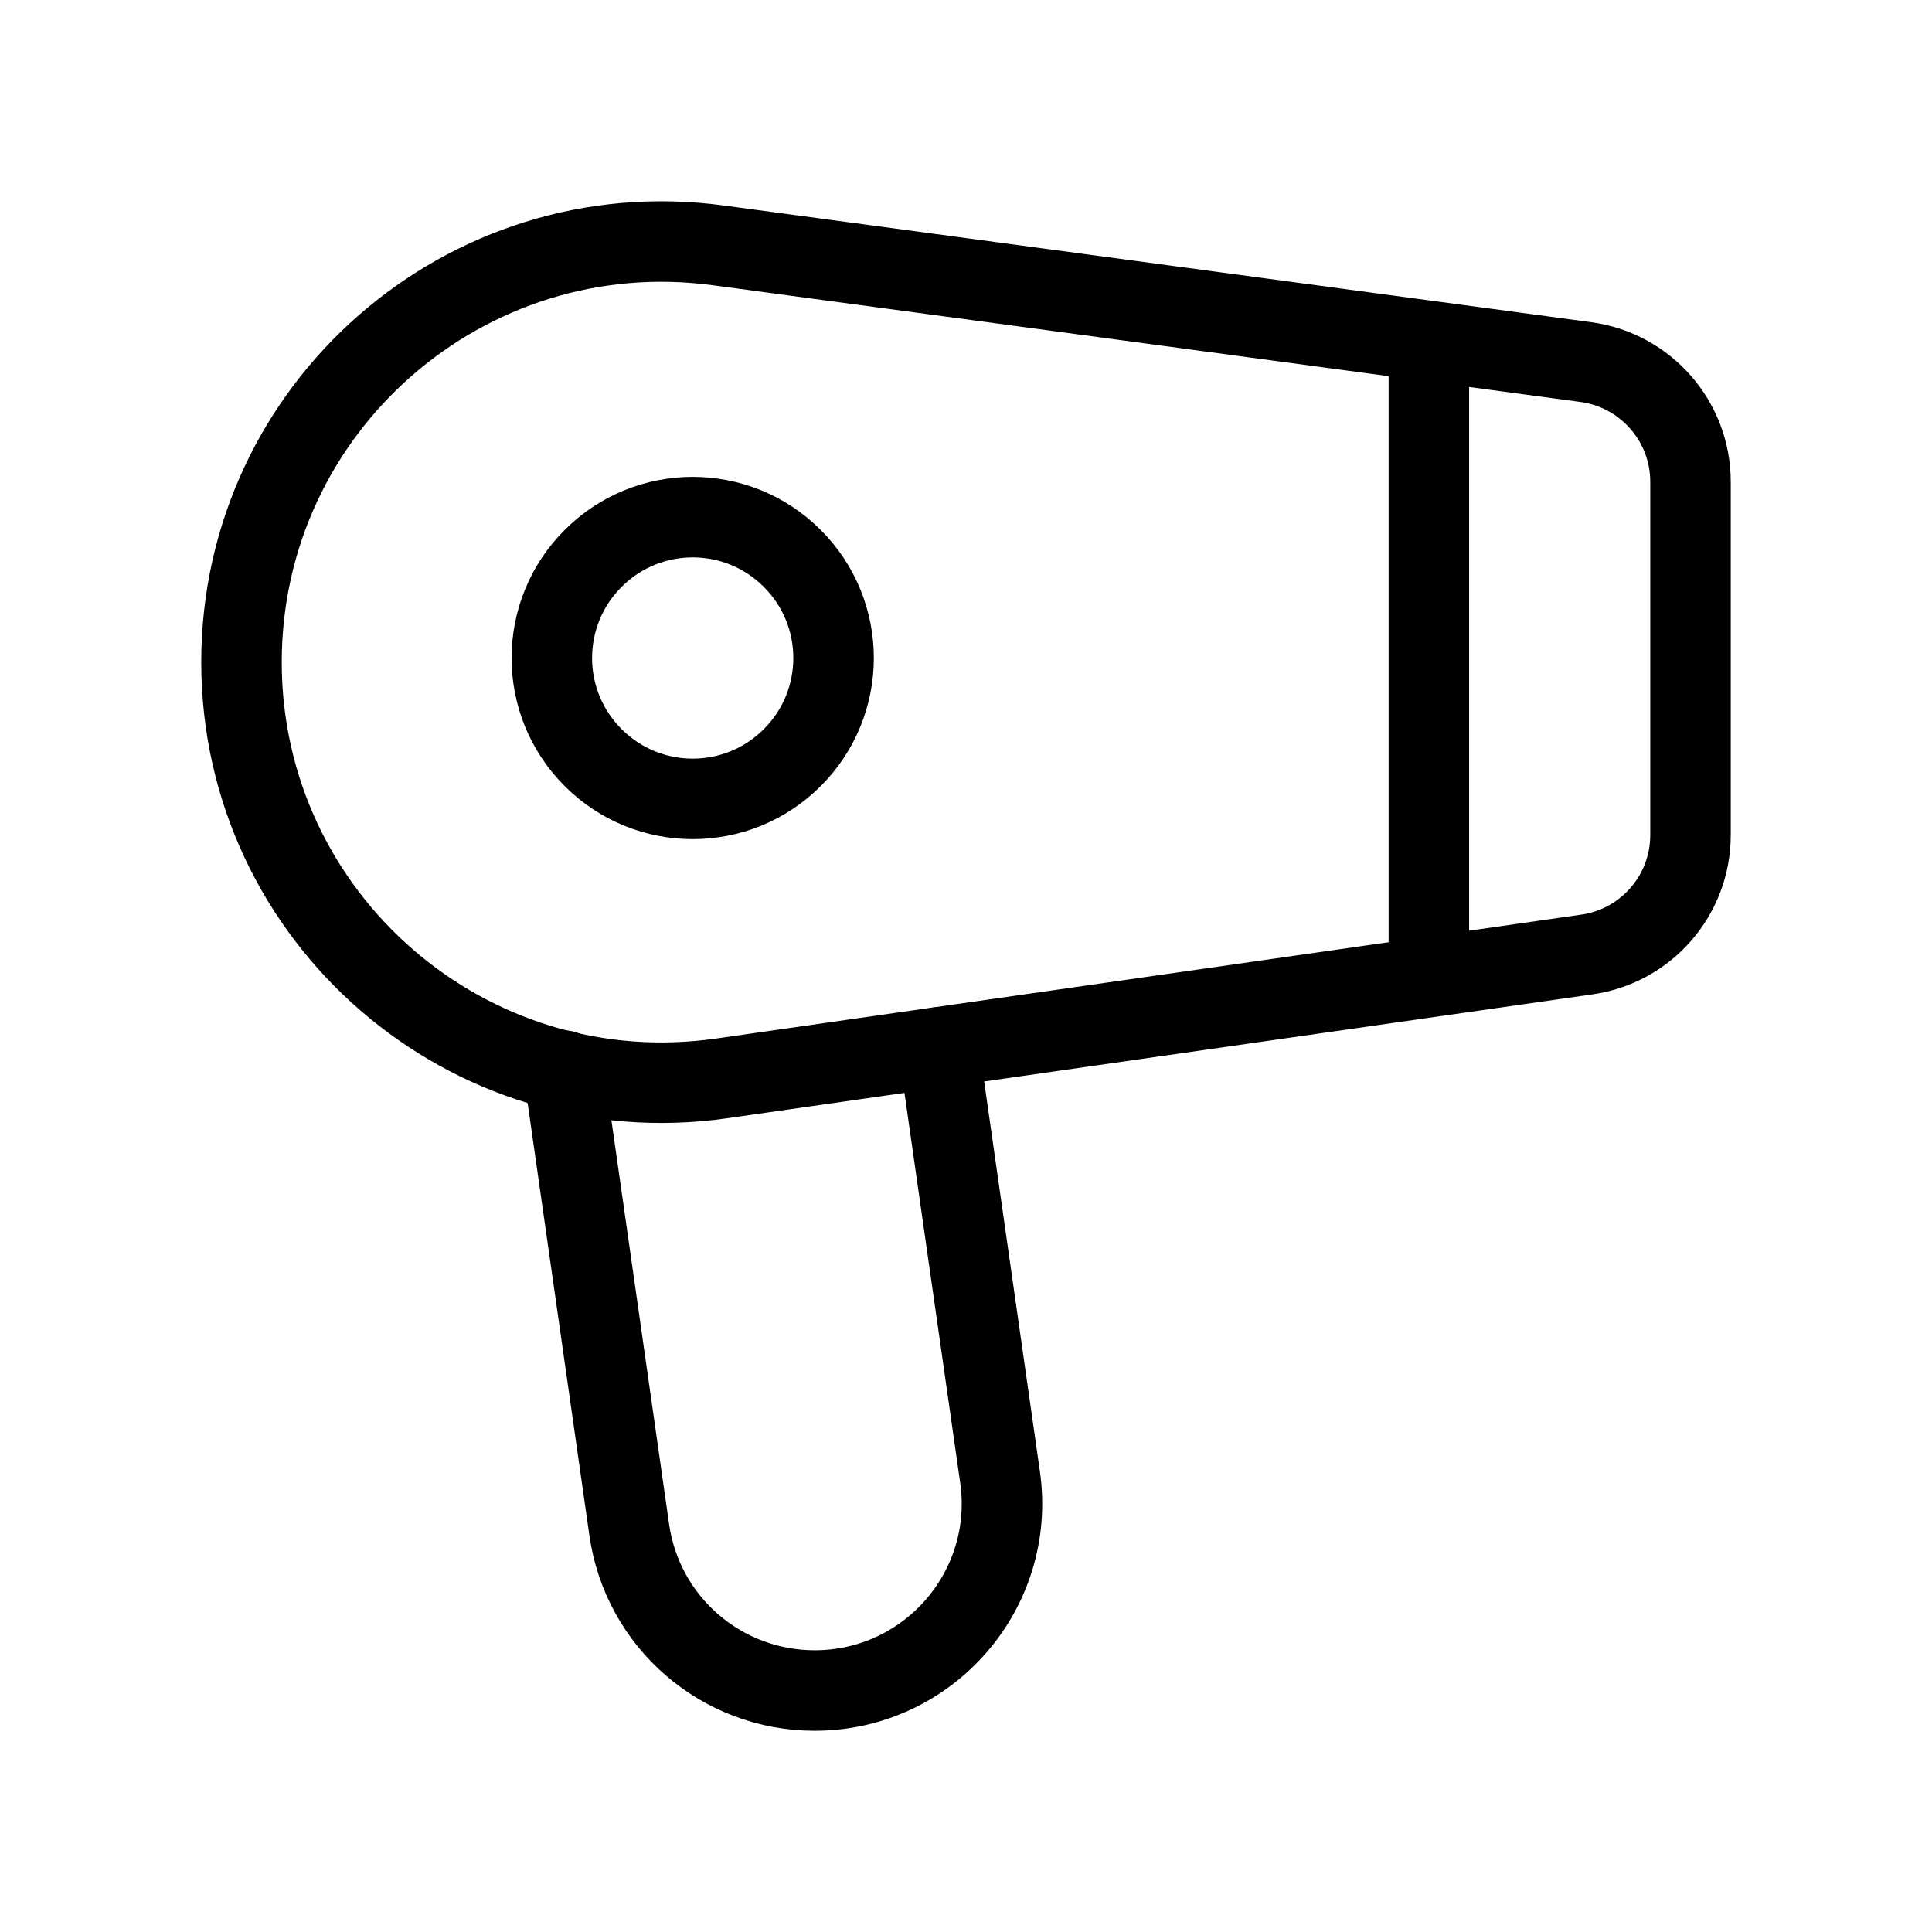 <svg width="24" height="24" viewBox="0 0 24 24" fill="none" xmlns="http://www.w3.org/2000/svg">
  <path fill-rule="evenodd" clip-rule="evenodd" d="M21 10.373V5.985C21 5.234 20.444 4.599 19.7 4.498L8.921 3.048C5.787 2.626 3 5.063 3 8.225V8.225C3 11.405 5.817 13.847 8.965 13.396L19.713 11.857C20.451 11.752 21 11.119 21 10.373Z" stroke="currentColor" stroke-width="1" stroke-linecap="round" stroke-linejoin="round"/>
  <path d="M9.842 6.937C10.526 7.62 10.526 8.728 9.842 9.411C9.159 10.095 8.051 10.095 7.368 9.411C6.684 8.728 6.684 7.62 7.368 6.937C8.051 6.253 9.159 6.253 9.842 6.937" stroke="currentColor" stroke-width="1" stroke-linecap="round" stroke-linejoin="round"/>
  <path d="M17.75 4.31V12.03" stroke="currentColor" stroke-width="1" stroke-linecap="round" stroke-linejoin="round"/>
  <path d="M7.002 13.299C7.249 15.03 7.583 17.363 7.817 19.006C7.981 20.152 8.962 21 10.12 21V21C11.535 21 12.623 19.75 12.423 18.349C12.176 16.617 11.919 14.82 11.66 13.011" stroke="currentColor" stroke-width="1" stroke-linecap="round" stroke-linejoin="round"/>
</svg>